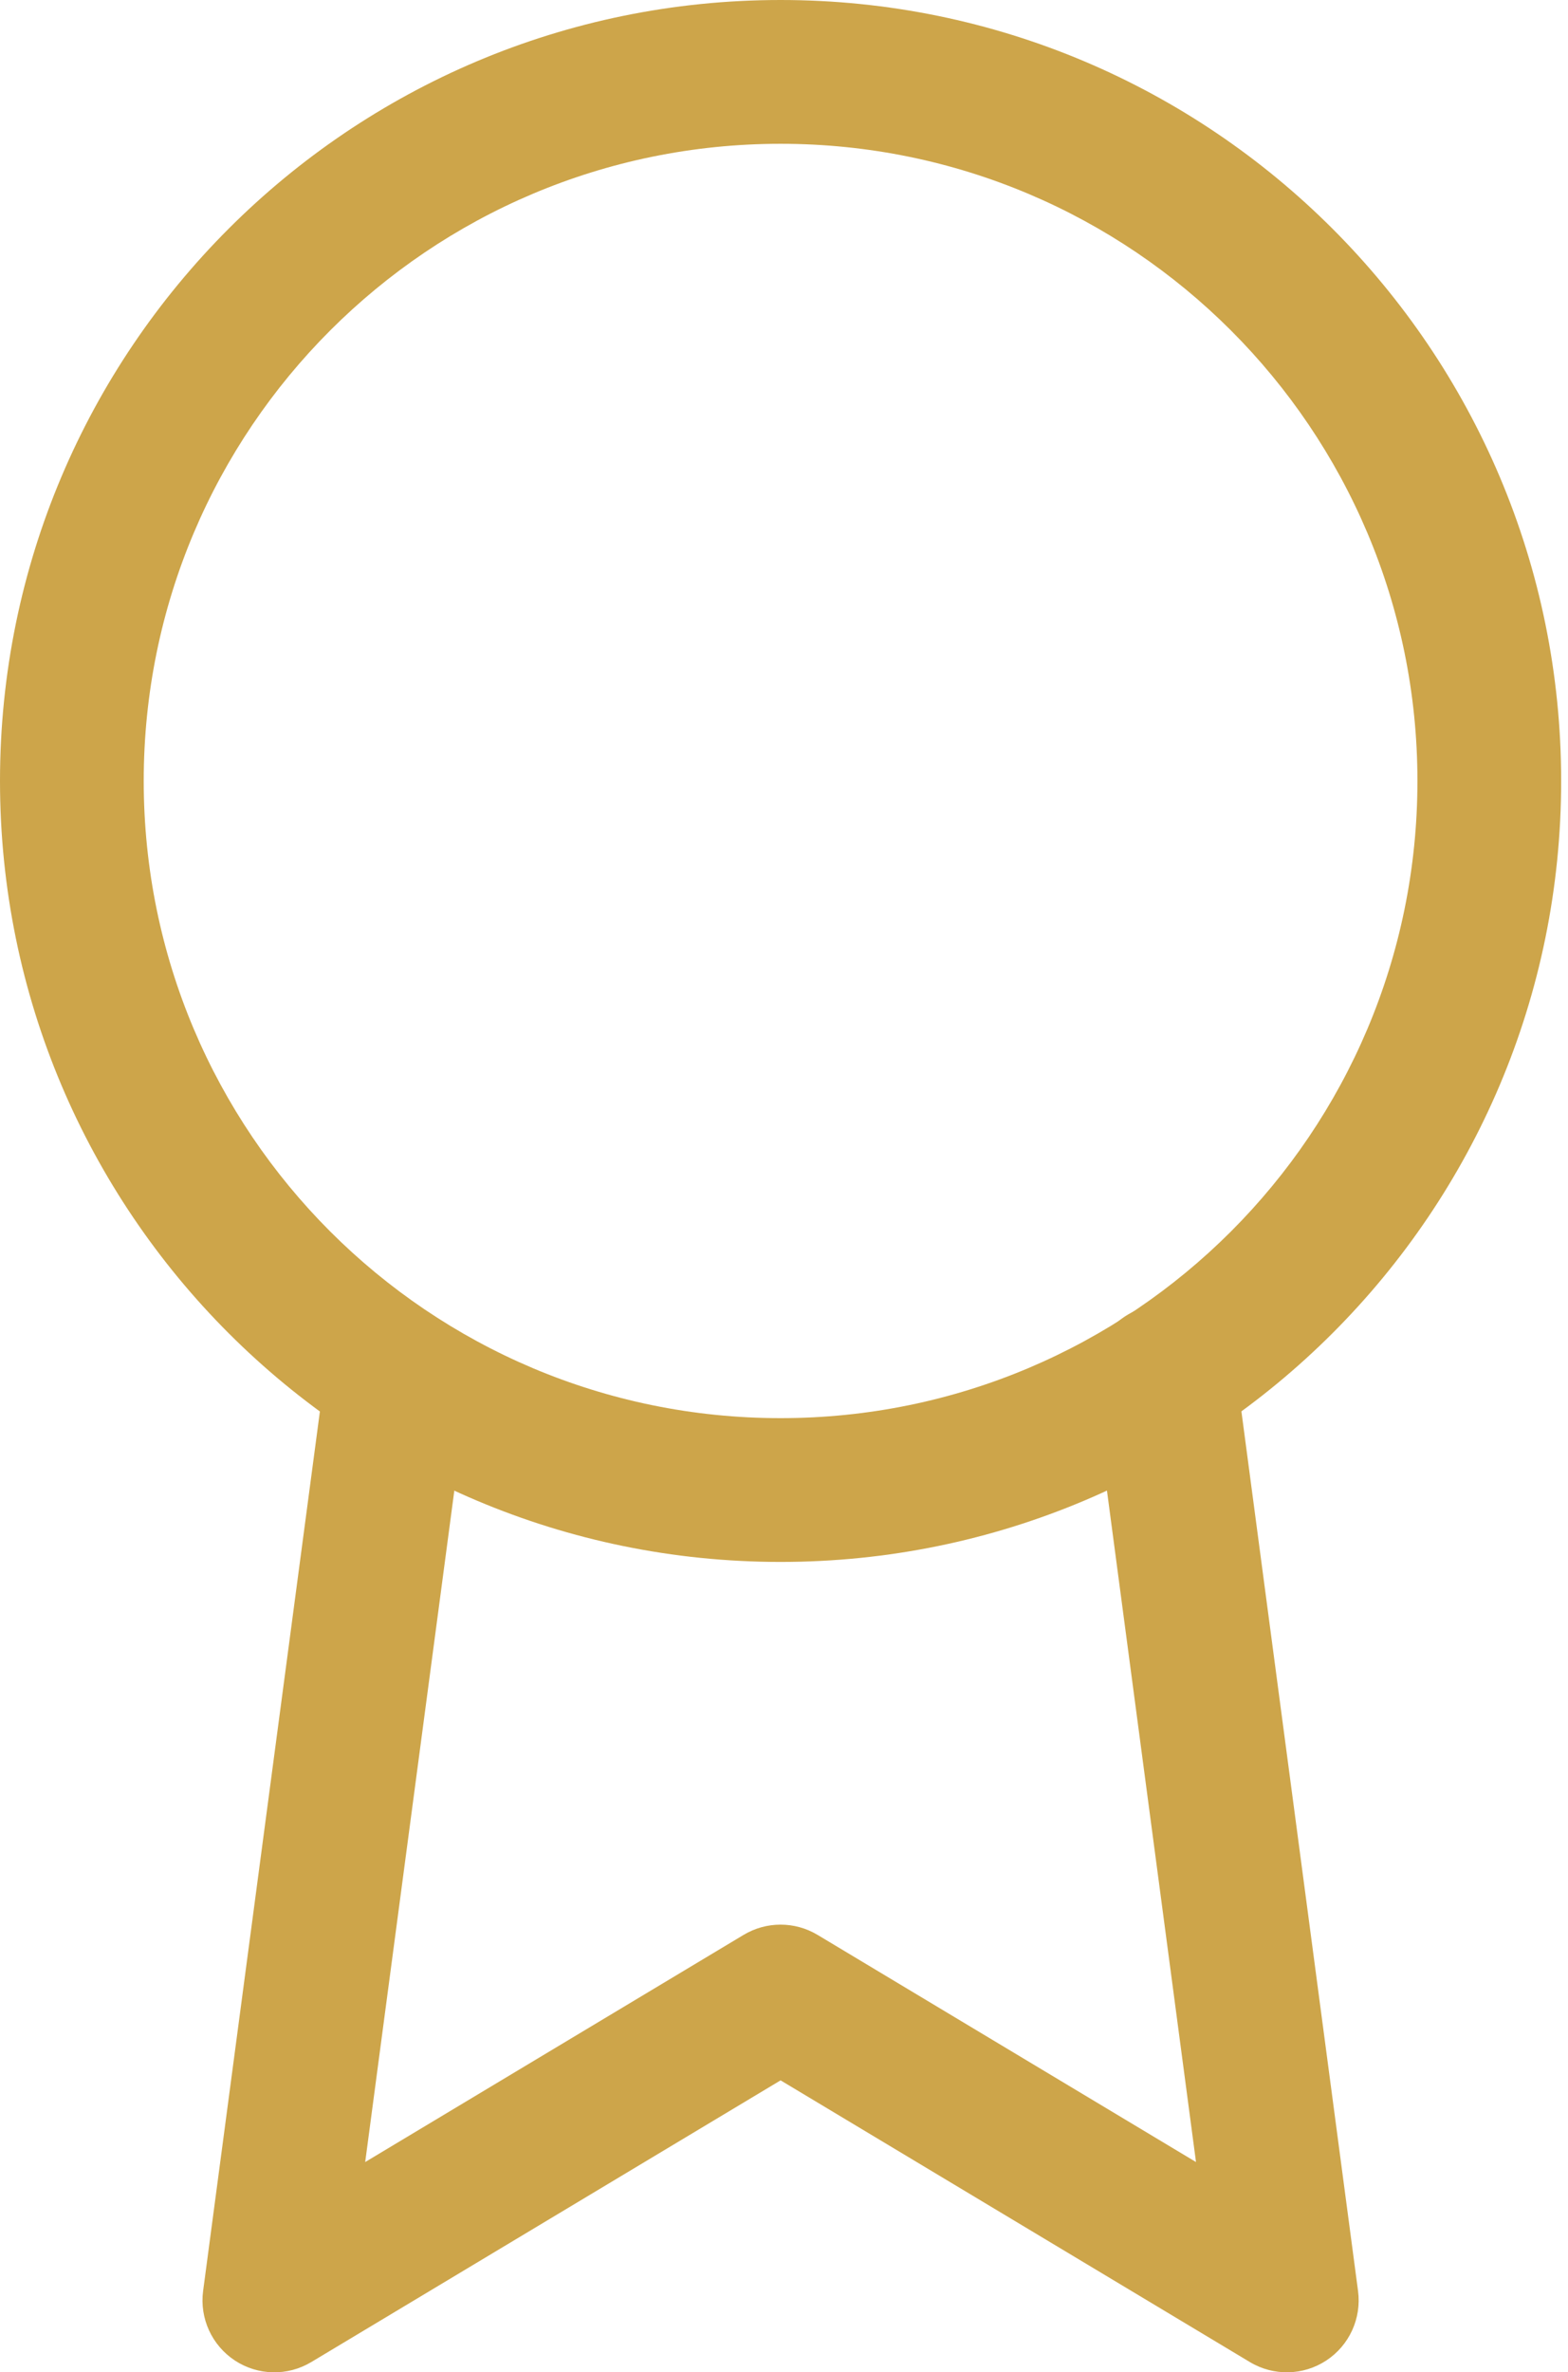 <svg xmlns="http://www.w3.org/2000/svg" width="41" height="62" viewBox="0 0 41 62" fill="none"><path fill-rule="evenodd" clip-rule="evenodd" d="M20.41 3.758C11.213 3.758 3.758 11.213 3.758 20.41C3.758 29.608 11.213 37.063 20.41 37.063C29.608 37.063 37.063 29.608 37.063 20.41C37.063 11.213 29.608 3.758 20.41 3.758ZM0 20.41C0 9.138 9.138 0 20.41 0C31.683 0 40.821 9.138 40.821 20.41C40.821 31.683 31.683 40.821 20.41 40.821C9.138 40.821 0 31.683 0 20.41Z" fill="#CDA54A"></path><path fill-rule="evenodd" clip-rule="evenodd" d="M30.197 34.115C31.226 33.978 32.17 34.701 32.307 35.73L35.51 59.874C35.605 60.589 35.282 61.296 34.679 61.692C34.076 62.088 33.3 62.103 32.681 61.732L20.411 54.37L8.14 61.732C7.522 62.104 6.745 62.088 6.142 61.692C5.539 61.295 5.216 60.589 5.311 59.874L8.515 35.756C8.651 34.728 9.596 34.005 10.624 34.141C11.653 34.278 12.376 35.222 12.239 36.251L9.549 56.505L19.444 50.568C20.039 50.211 20.782 50.211 21.377 50.568L31.273 56.505L28.582 36.224C28.445 35.196 29.169 34.251 30.197 34.115Z" fill="#CDA54A"></path></svg>